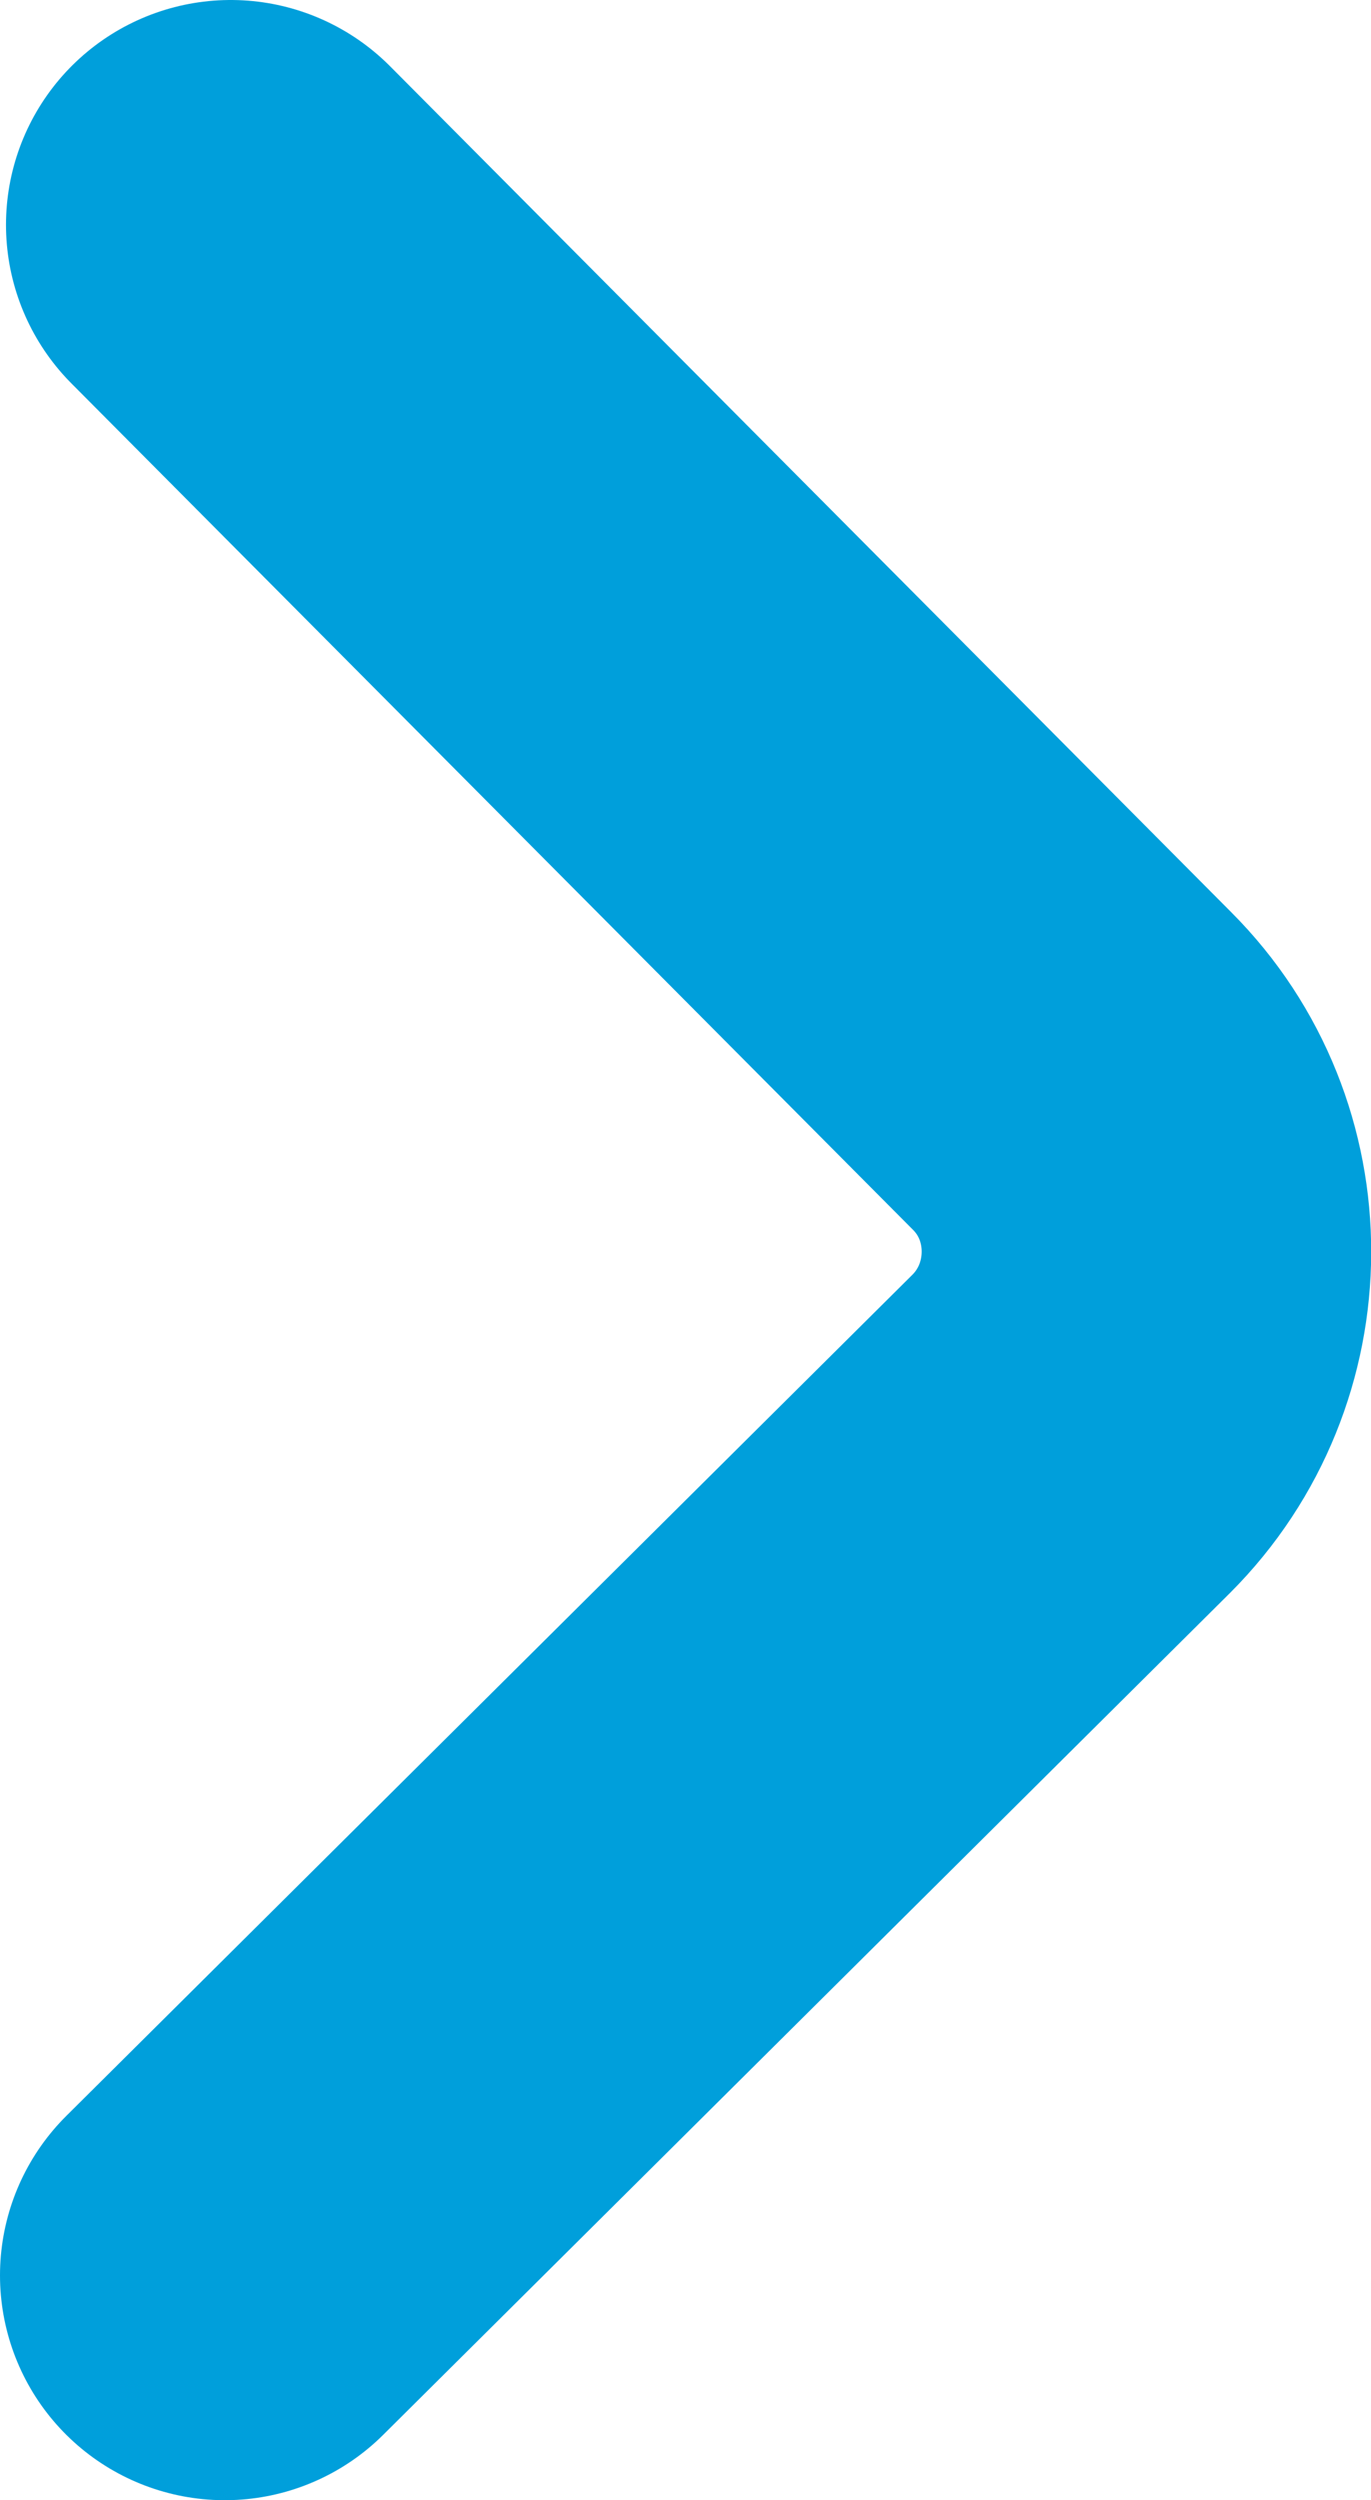<?xml version="1.0" encoding="UTF-8"?><svg id="Layer_2" xmlns="http://www.w3.org/2000/svg" viewBox="0 0 18.3 33.36"><defs><style>.cls-1{fill:none;stroke:#009fdb;stroke-linecap:round;stroke-linejoin:round;stroke-width:6px;}</style></defs><g id="Layer_1-2"><path class="cls-1" d="m3.08,3l11.23,11.29c1.33,1.33,1.32,3.51-.01,4.84L3,30.36"/></g></svg>